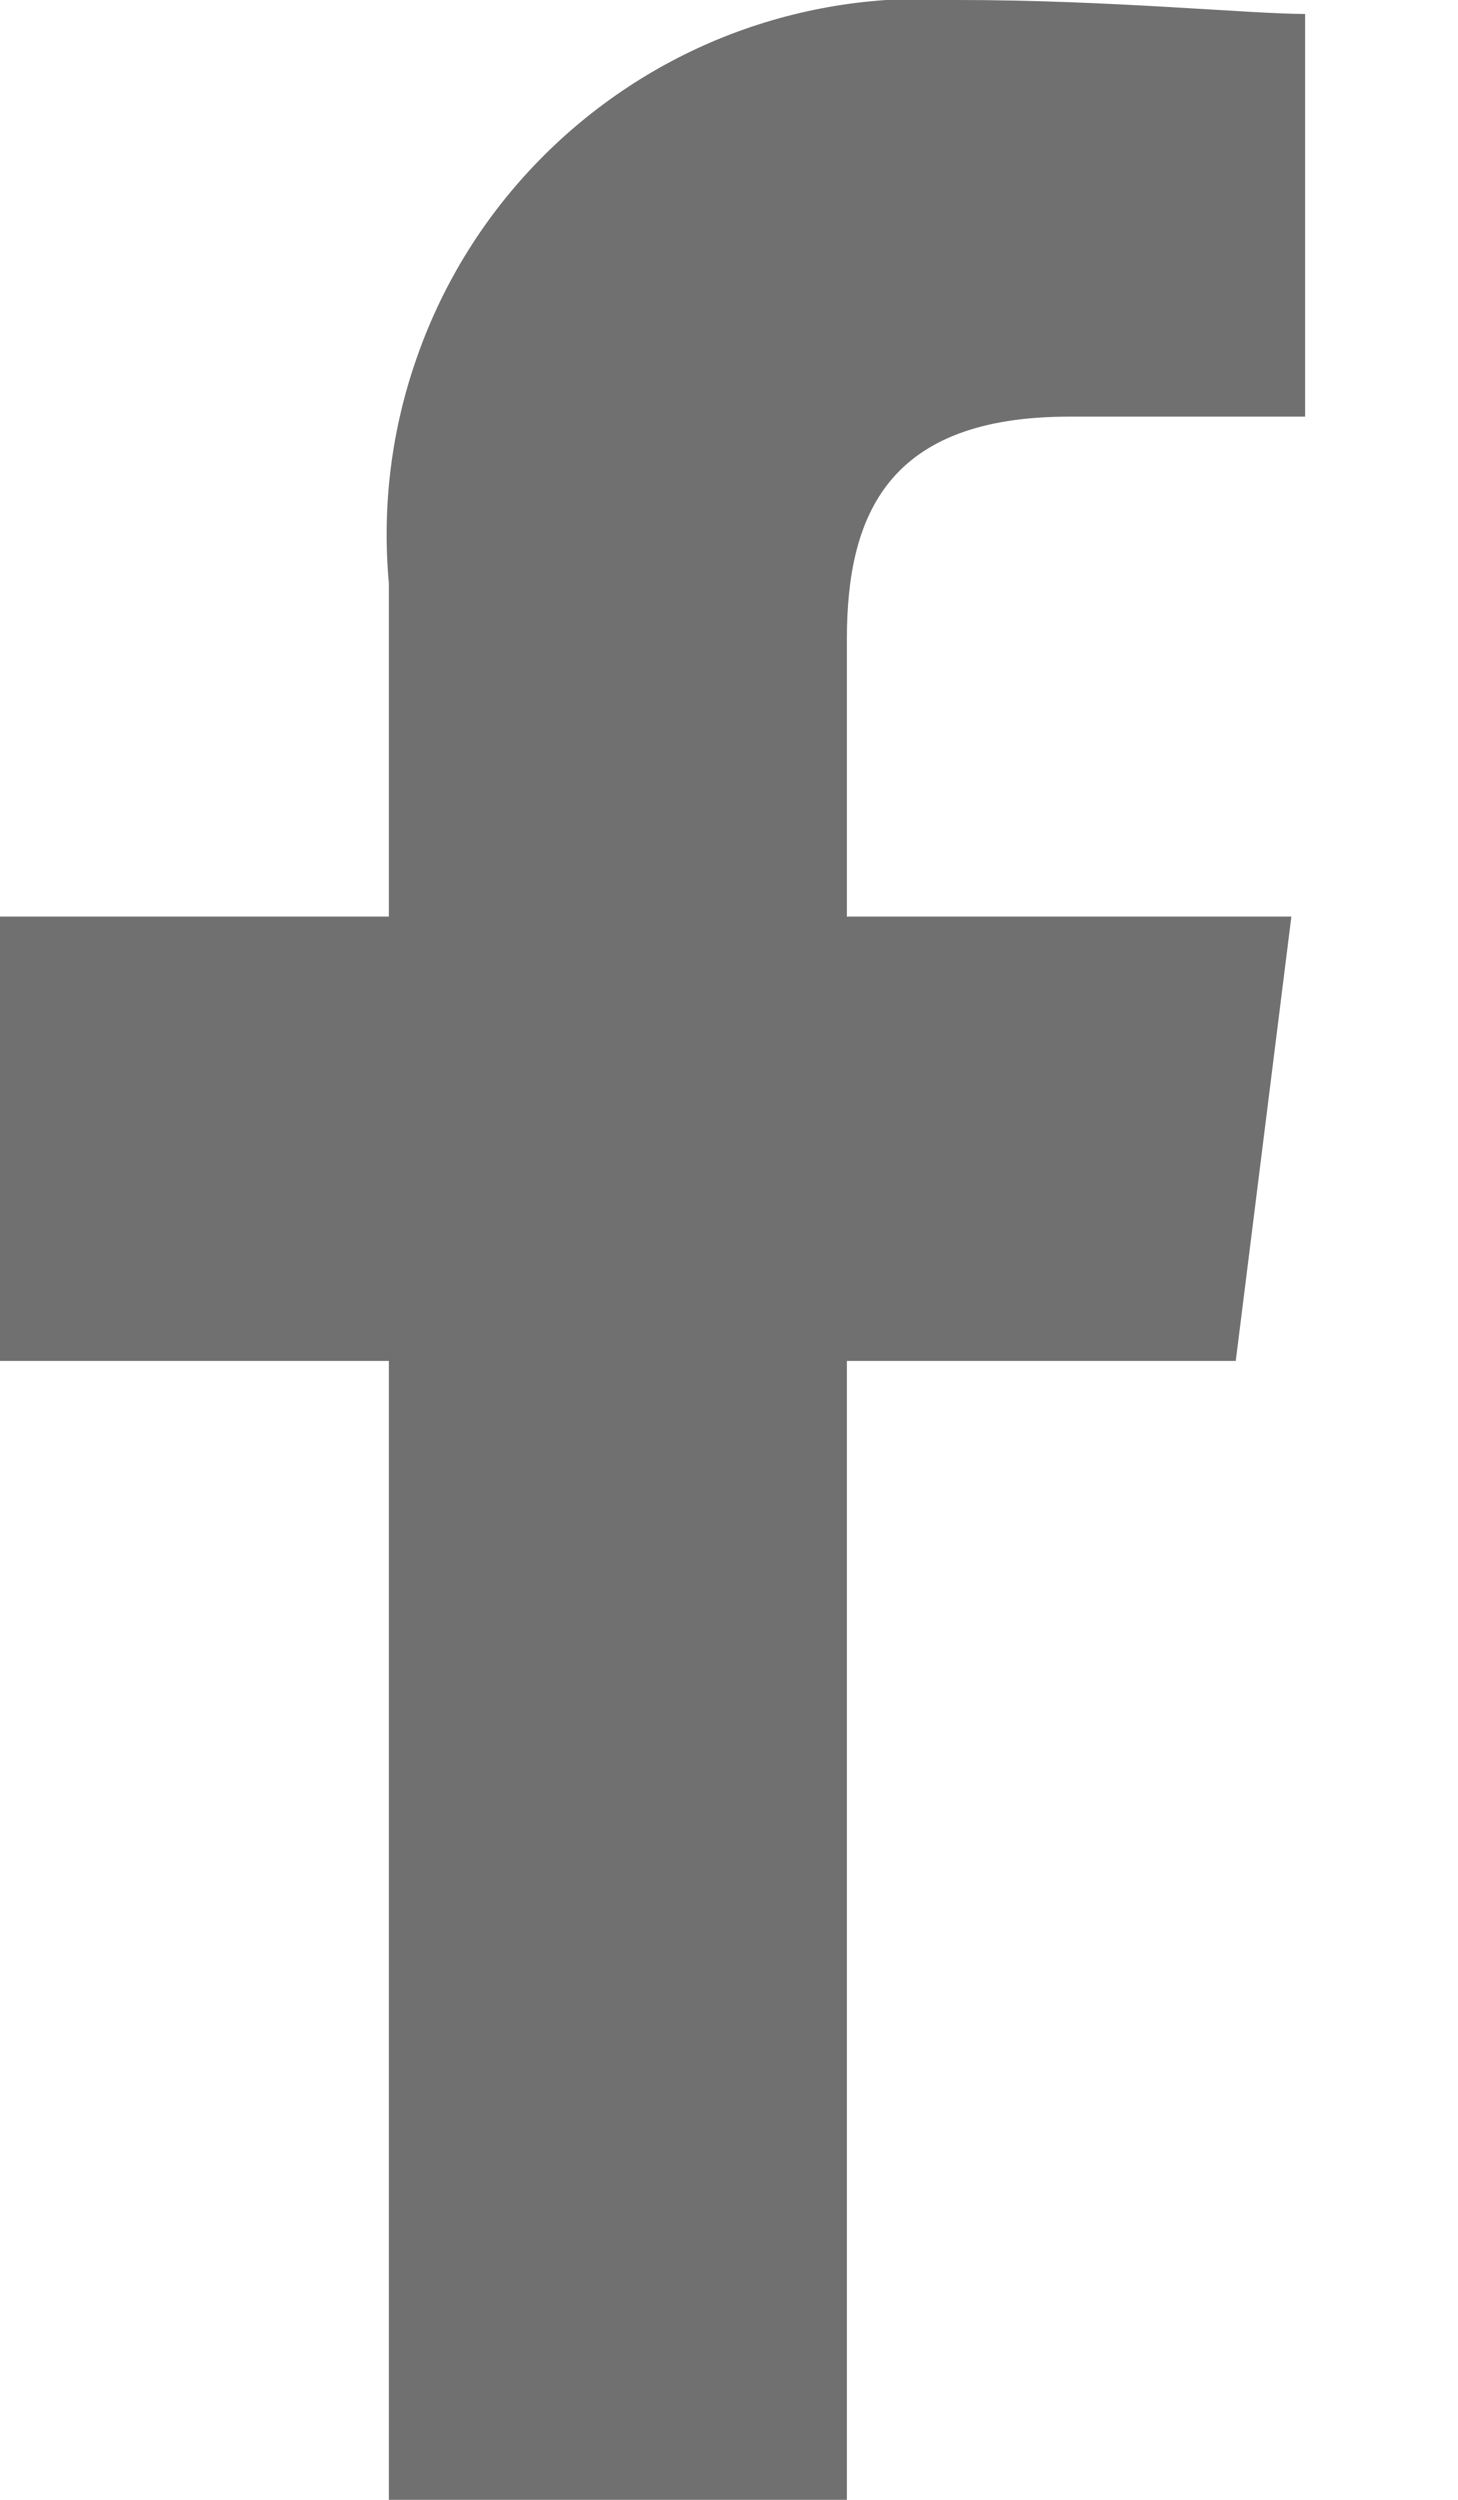 <svg width="7" height="12" viewBox="0 0 7 12" fill="none" xmlns="http://www.w3.org/2000/svg">
<path opacity="0.6" fill-rule="evenodd" clip-rule="evenodd" d="M4.066 12V6.533H5.933L6.2 4.4H4.066V3.067C4.066 2.467 4.267 2 5.133 2H6.266V0.067C6 0.067 5.333 -0 4.6 -0C4.229 -0.025 3.857 0.031 3.509 0.164C3.162 0.297 2.848 0.504 2.588 0.77C2.328 1.036 2.129 1.355 2.005 1.706C1.88 2.056 1.833 2.429 1.867 2.8V4.4H0V6.533H1.867V12H4.066Z" fill="#121212"/>
</svg>
